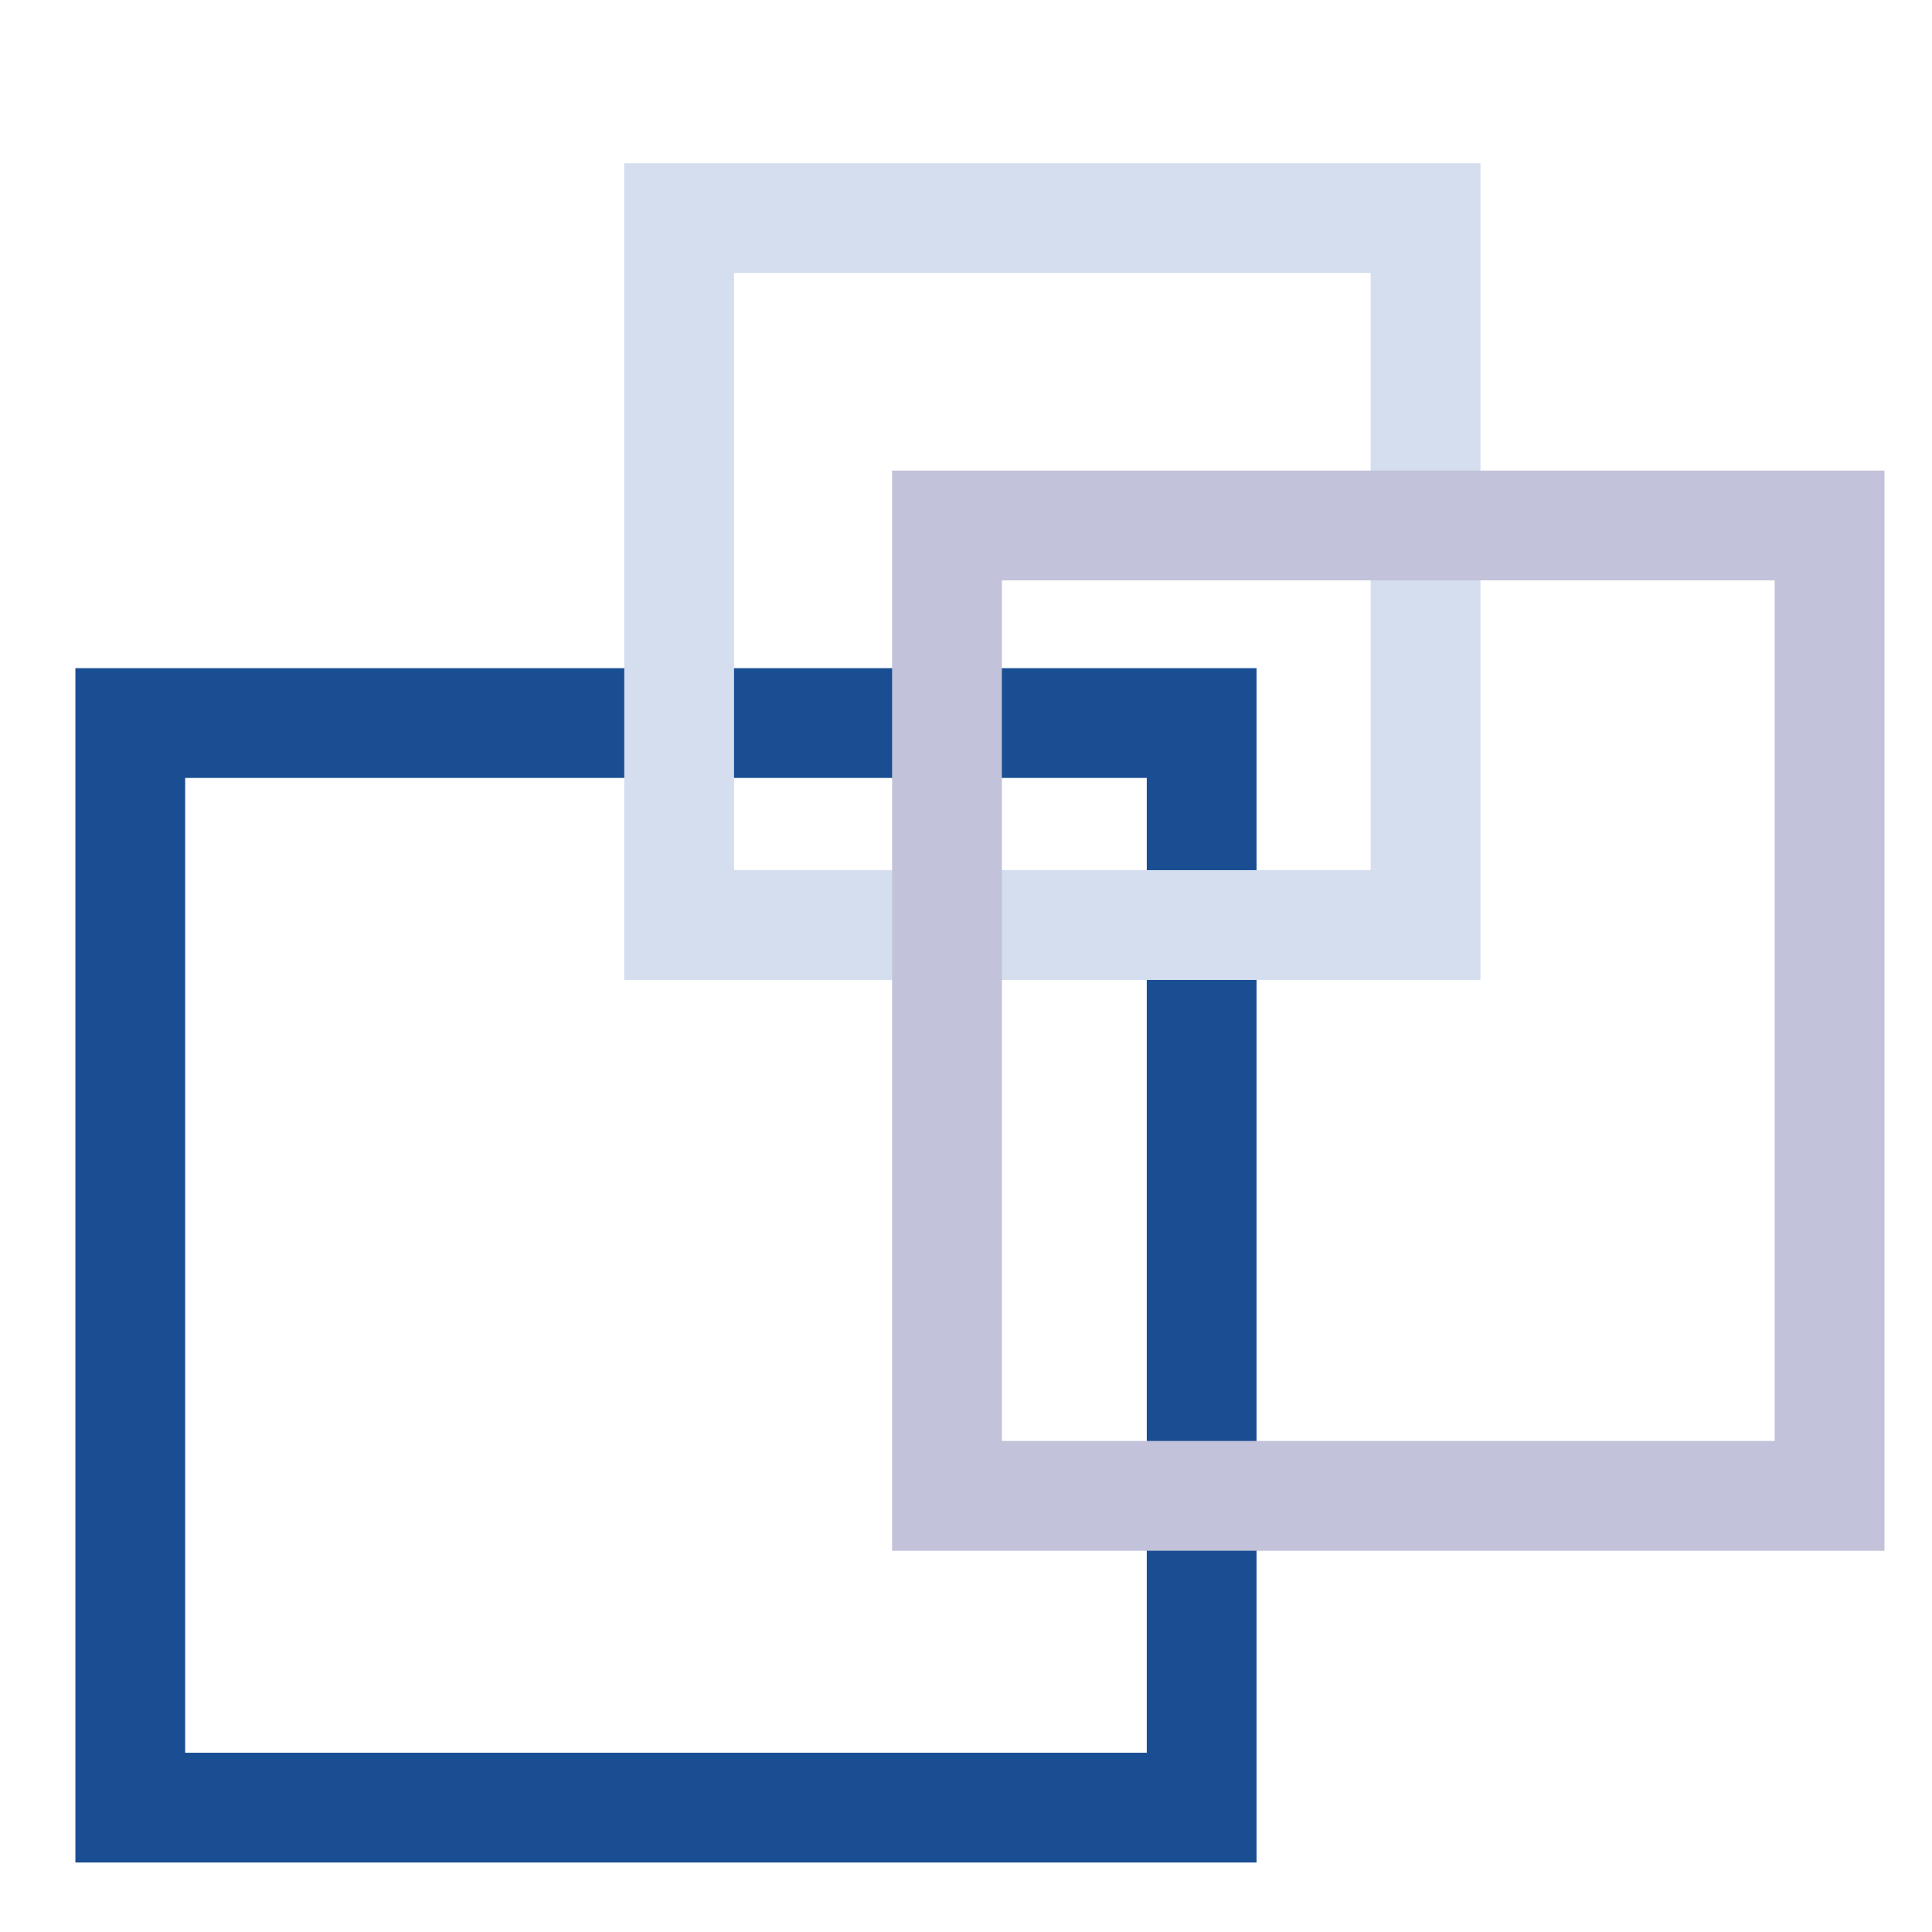 <svg id="Ebene_1" data-name="Ebene 1" xmlns="http://www.w3.org/2000/svg" width="44" height="44" viewBox="0 0 44 44"><defs><style>.cls-1,.cls-2,.cls-3{fill:none;stroke-width:2.5px;}.cls-1{stroke:#1a4e93;}.cls-2{stroke:#d4deef;}.cls-3{stroke:#c2c2da;}</style></defs><title>HeaderIcon (2)</title><rect class="cls-1" x="2.967" y="16.467" width="24.4" height="24.7"/><rect class="cls-2" x="15.467" y="4.967" width="17" height="16.1"/><rect class="cls-3" x="21.567" y="11.967" width="20.1" height="22.1"/></svg>